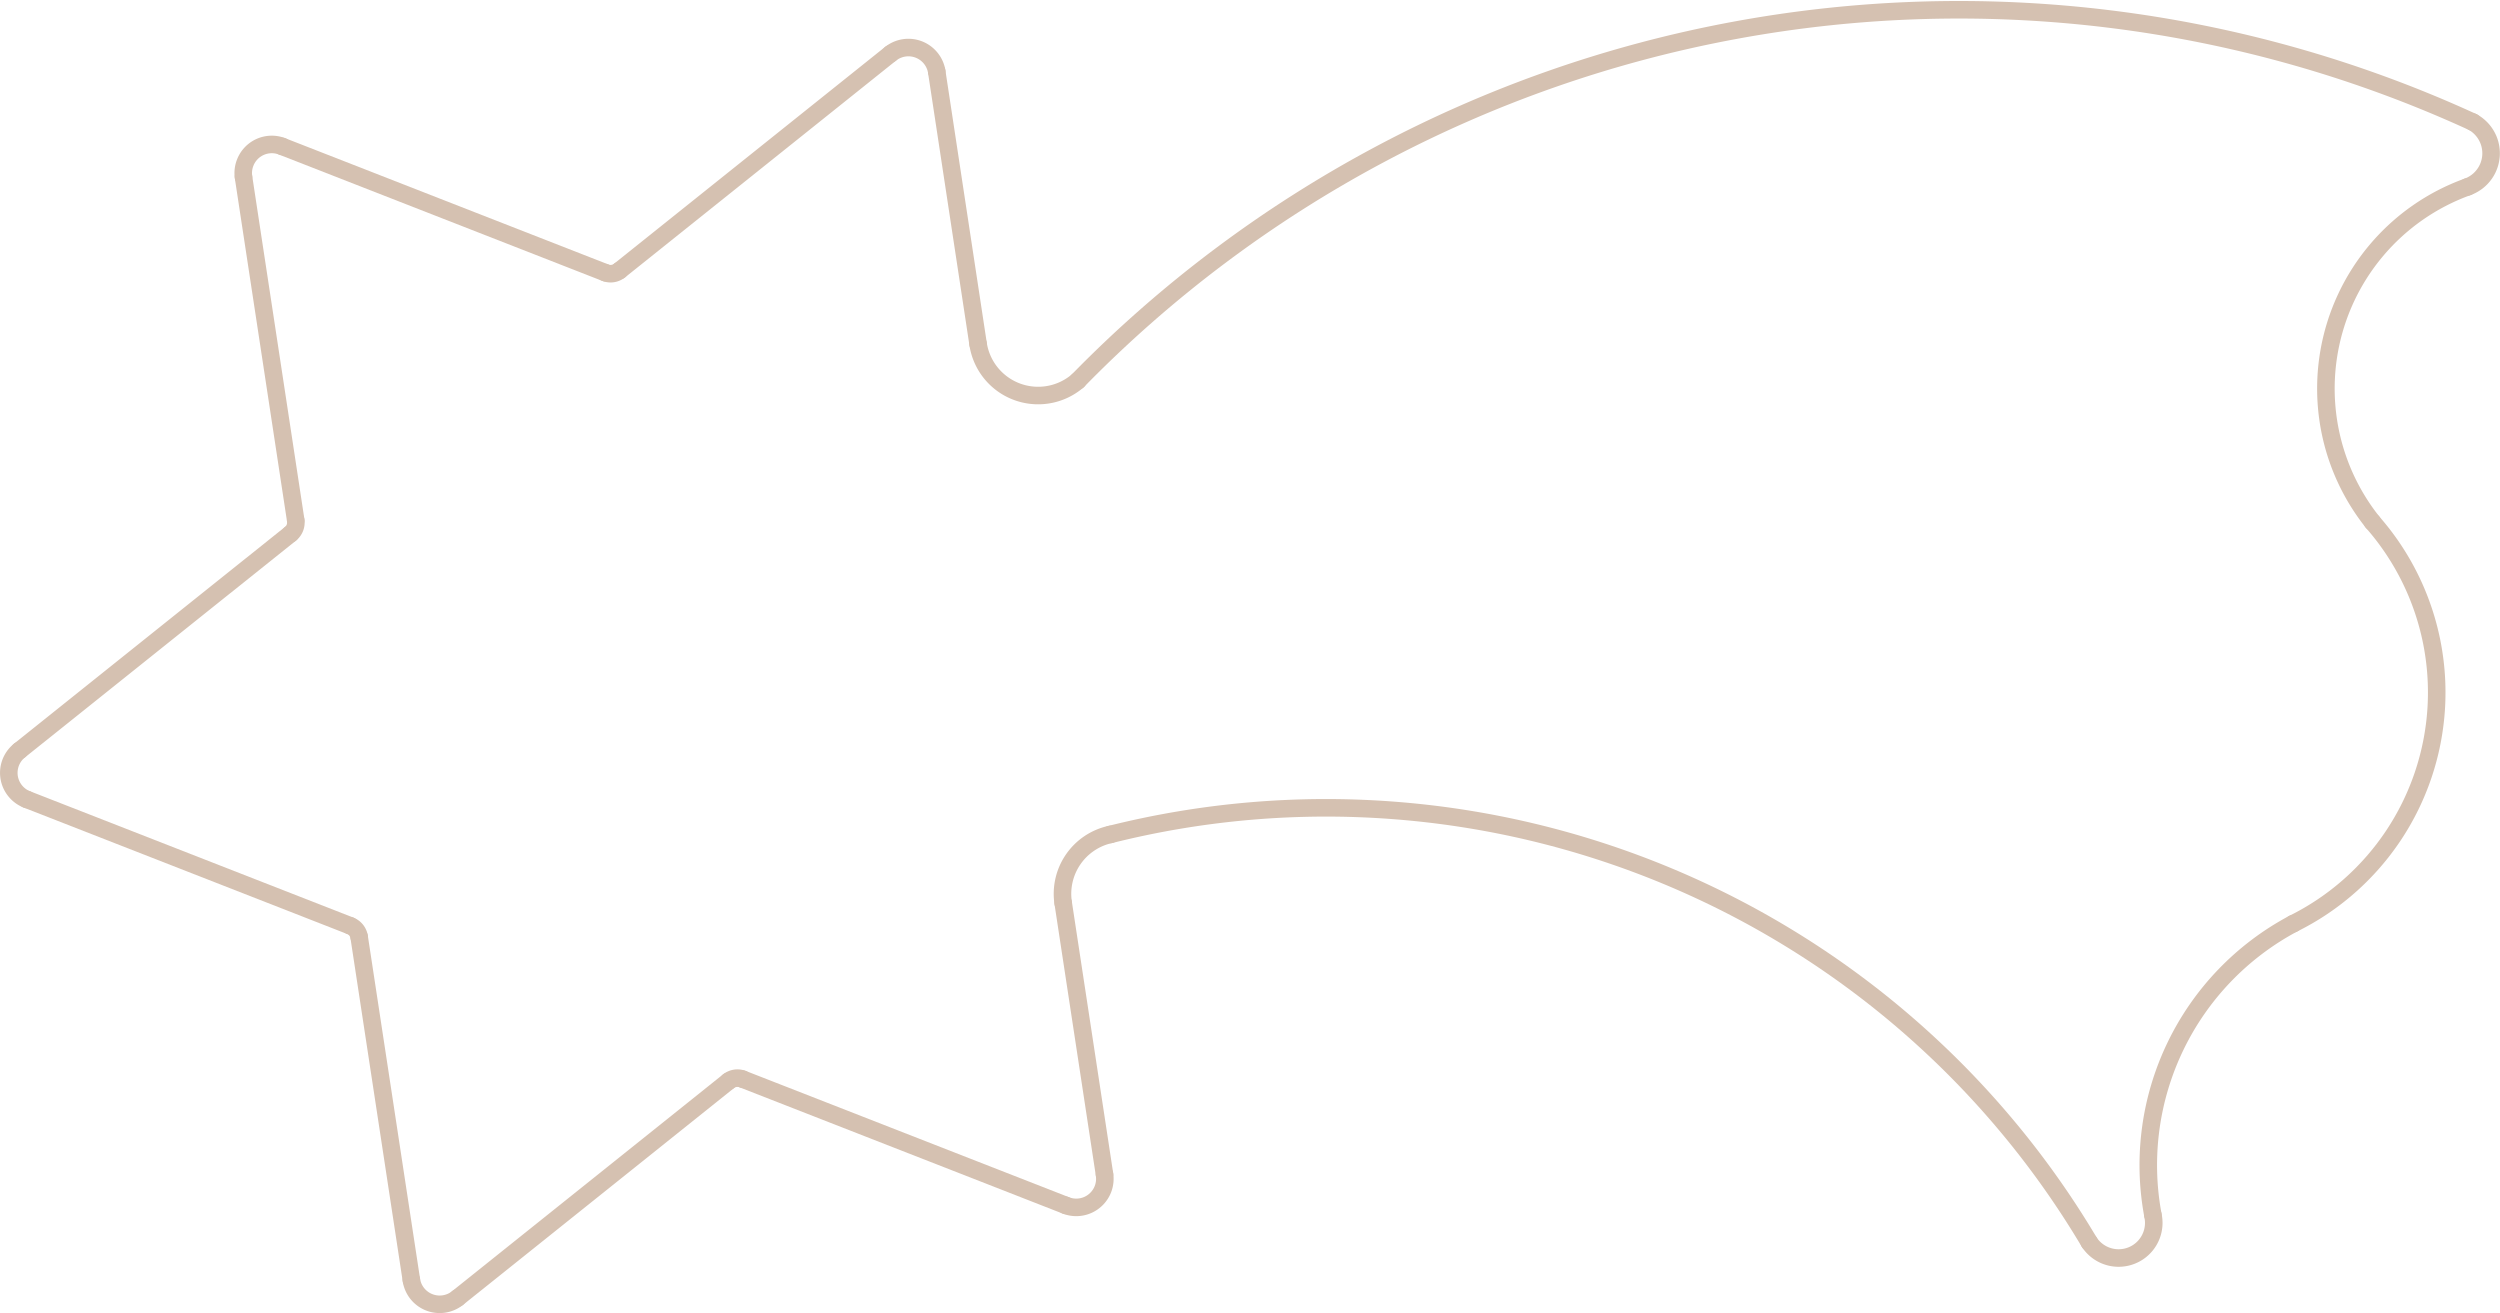 <svg xmlns="http://www.w3.org/2000/svg" width="285.017" height="149.705" viewBox="0 0 285.017 149.705"><defs><style>.a{fill:none;stroke:#d5c1b1;stroke-linecap:round;stroke-linejoin:round;stroke-width:2px;}</style></defs><g transform="translate(657.844 -484.917)"><g transform="translate(-376.532 498.836)"><path class="a" d="M-461.877,502.325a4.076,4.076,0,0,0,2.447-5.218,4.078,4.078,0,0,0-1.843-2.171" transform="translate(461.877 -494.936)"/></g><g transform="translate(-392.682 506.224)"><path class="a" d="M-456.96,500.075a24.452,24.452,0,0,0-14.688,31.306,24.467,24.467,0,0,0,3.855,6.9" transform="translate(473.11 -500.075)"/></g><g transform="translate(-396.403 544.434)"><path class="a" d="M-475.7,572.44a29.417,29.417,0,0,0,13.308-39.417,29.384,29.384,0,0,0-4.27-6.372" transform="translate(475.698 -526.651)"/></g><g transform="translate(-412.927 590.223)"><path class="a" d="M-470.667,558.5a31.185,31.185,0,0,0-16,33.2" transform="translate(487.191 -558.499)"/></g><g transform="translate(-419.651 623.427)"><path class="a" d="M-491.868,584.71a4.009,4.009,0,0,0,5.555,1.131,4.005,4.005,0,0,0,1.692-4.248" transform="translate(491.868 -581.593)"/></g><g transform="translate(-534.962 486.027)"><path class="a" d="M-413.036,498.836a140.43,140.43,0,0,0-159.034,29.49" transform="translate(572.07 -486.027)"/></g><g transform="translate(-546.336 524.126)"><path class="a" d="M-579.981,512.526a6.923,6.923,0,0,0,7.883,5.807,6.9,6.9,0,0,0,3.491-1.607" transform="translate(579.981 -512.526)"/></g><g transform="translate(-531.254 577.007)"><path class="a" d="M-457.889,598.843a101.183,101.183,0,0,0-111.6-46.494" transform="translate(569.491 -549.306)"/></g><g transform="translate(-536.713 580.05)"><path class="a" d="M-567.829,551.423a6.927,6.927,0,0,0-5.38,7.81" transform="translate(573.288 -551.423)"/></g><g transform="translate(-587.206 491.052)"><line class="a" x1="30.886" y2="24.706"/></g><g transform="translate(-655.616 545.777)"><line class="a" x1="30.884" y2="24.701"/></g><g transform="translate(-624.732 544.24)"><path class="a" d="M-634.508,528.053a1.641,1.641,0,0,0,.6-1.537" transform="translate(634.508 -526.516)"/></g><g transform="translate(-654.778 576.058)"><line class="a" x2="36.859" y2="14.403"/></g><g transform="translate(-656.841 570.479)"><path class="a" d="M-655.616,544.766a3.259,3.259,0,0,0-.51,4.582,3.253,3.253,0,0,0,1.349,1" transform="translate(656.841 -544.766)"/></g><g transform="translate(-573.183 607.942)"><line class="a" x2="36.851" y2="14.4"/></g><g transform="translate(-574.792 607.832)"><path class="a" d="M-598.164,570.857a1.634,1.634,0,0,0-1.609.246" transform="translate(599.773 -570.746)"/></g><g transform="translate(-536.634 587.859)"><line class="a" x1="4.712" y1="30.956"/></g><g transform="translate(-536.332 618.816)"><path class="a" d="M-573.023,581.913a3.263,3.263,0,0,0,4.226-1.849,3.259,3.259,0,0,0,.184-1.678" transform="translate(573.023 -578.386)"/></g><g transform="translate(-551.052 493.073)"><line class="a" x1="4.716" y1="31.053"/></g><g transform="translate(-556.319 490.338)"><path class="a" d="M-581.657,491.761a3.273,3.273,0,0,0-3.767-2.69,3.276,3.276,0,0,0-1.5.669" transform="translate(586.925 -489.026)"/></g><g transform="translate(-605.672 608.188)"><line class="a" y1="24.707" x2="30.881"/></g><g transform="translate(-610.945 630.841)"><path class="a" d="M-624.919,586.75a3.261,3.261,0,0,0,3.717,2.738,3.251,3.251,0,0,0,1.556-.683" transform="translate(624.919 -586.75)"/></g><g transform="translate(-625.667 501.612)"><line class="a" x1="36.842" y1="14.396"/></g><g transform="translate(-588.825 515.758)"><path class="a" d="M-609.534,506.956a1.628,1.628,0,0,0,1.619-.25" transform="translate(609.534 -506.706)"/></g><g transform="translate(-630.086 505.081)"><line class="a" x2="5.956" y2="39.158"/></g><g transform="translate(-630.116 501.384)"><path class="a" d="M-633.8,496.936a3.253,3.253,0,0,0-4.221,1.836,3.23,3.23,0,0,0-.2,1.633" transform="translate(638.253 -496.708)"/></g><g transform="translate(-616.9 591.729)"><line class="a" x2="5.955" y2="39.113"/></g><g transform="translate(-617.918 590.461)"><path class="a" d="M-628.751,559.932a1.633,1.633,0,0,0-1.018-1.268" transform="translate(629.769 -558.664)"/></g></g></svg>